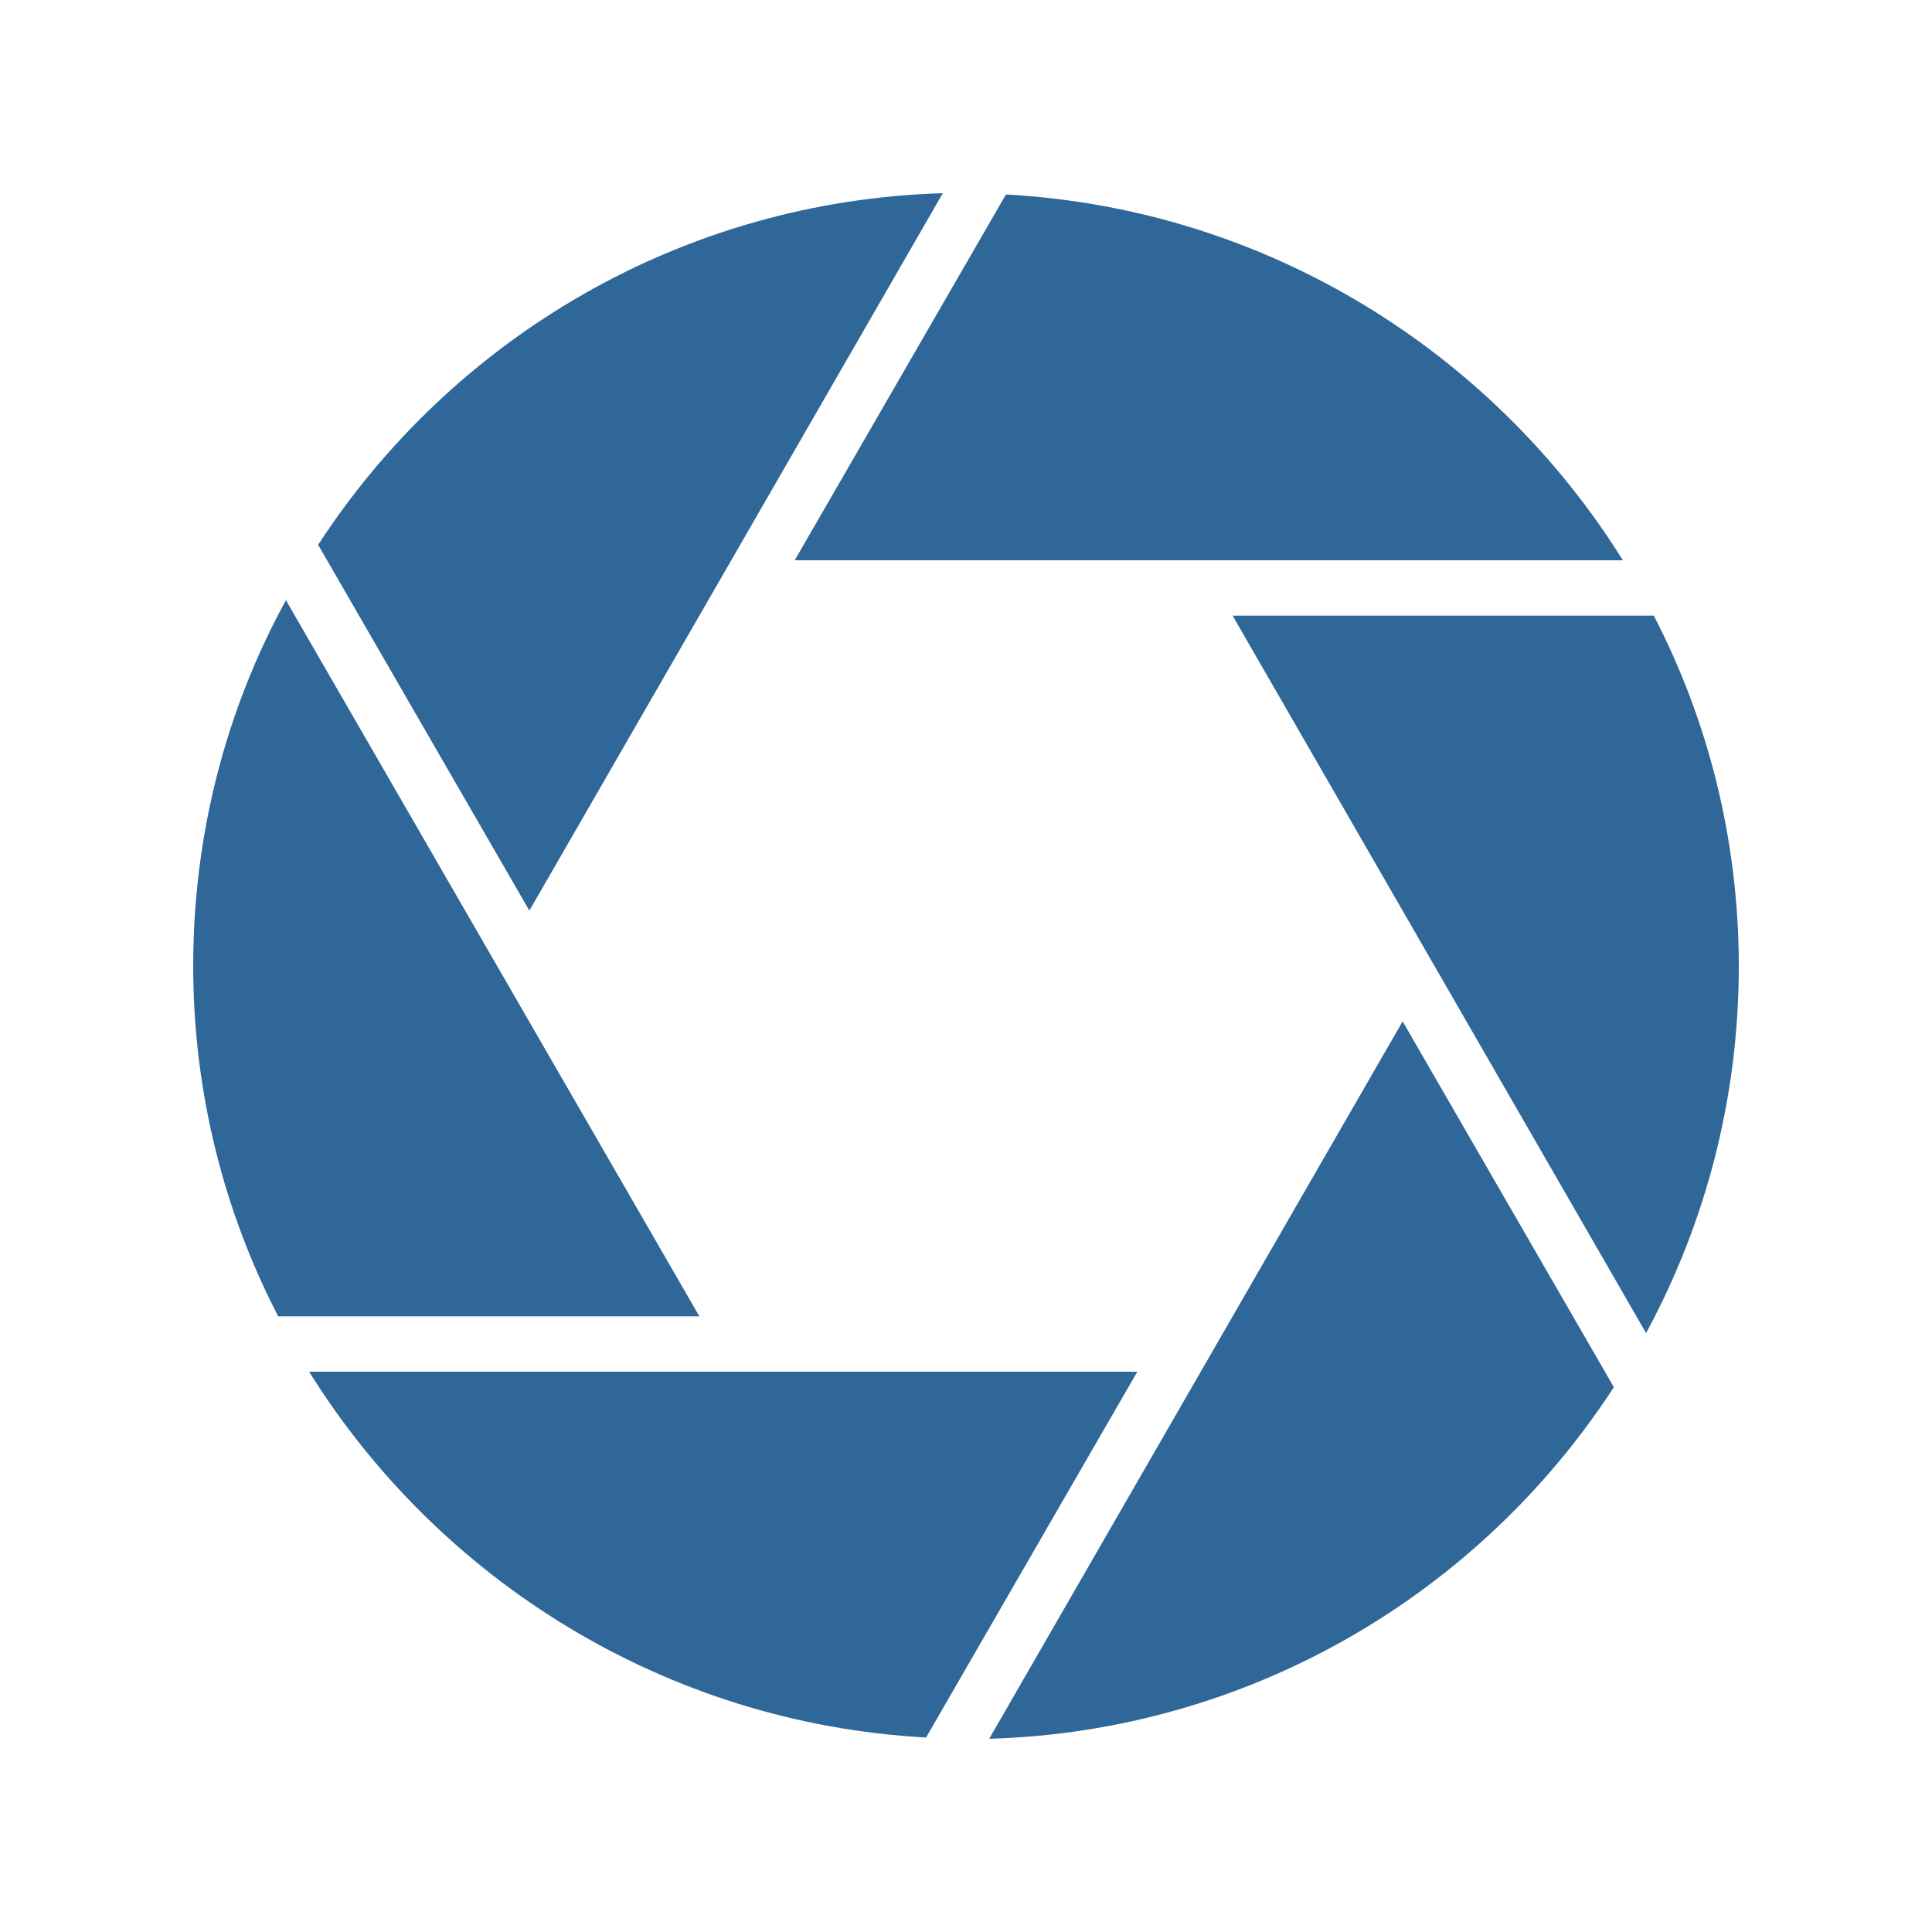 <svg xmlns="http://www.w3.org/2000/svg" version="1.1" xmlns:xlink="http://www.w3.org/1999/xlink" width="512" height="512" x="0" y="0" viewBox="0 0 150 150" style="enable-background:new 0 0 512 512" xml:space="preserve" class=""><g><path d="M61.7 43.5H126c-10.1-16.2-27.7-27.3-47.9-28.4zM41.1 70.7 73.2 15c-20.3.6-38.1 11.3-48.5 27.3zM95.7 47.8l32.1 55.7C132.4 95 135 85.3 135 75c0-9.8-2.4-19.1-6.6-27.2zM108.9 79.3 76.8 135c20.3-.6 38.1-11.3 48.5-27.3zM54.3 102.2 22.2 46.6C17.6 55 15 64.7 15 75c0 9.8 2.4 19.1 6.6 27.2zM88.3 106.5H24c10.1 16.2 27.7 27.3 47.9 28.4z" fill="#2f6799" opacity="1" data-original="#000000" class=""></path></g></svg>